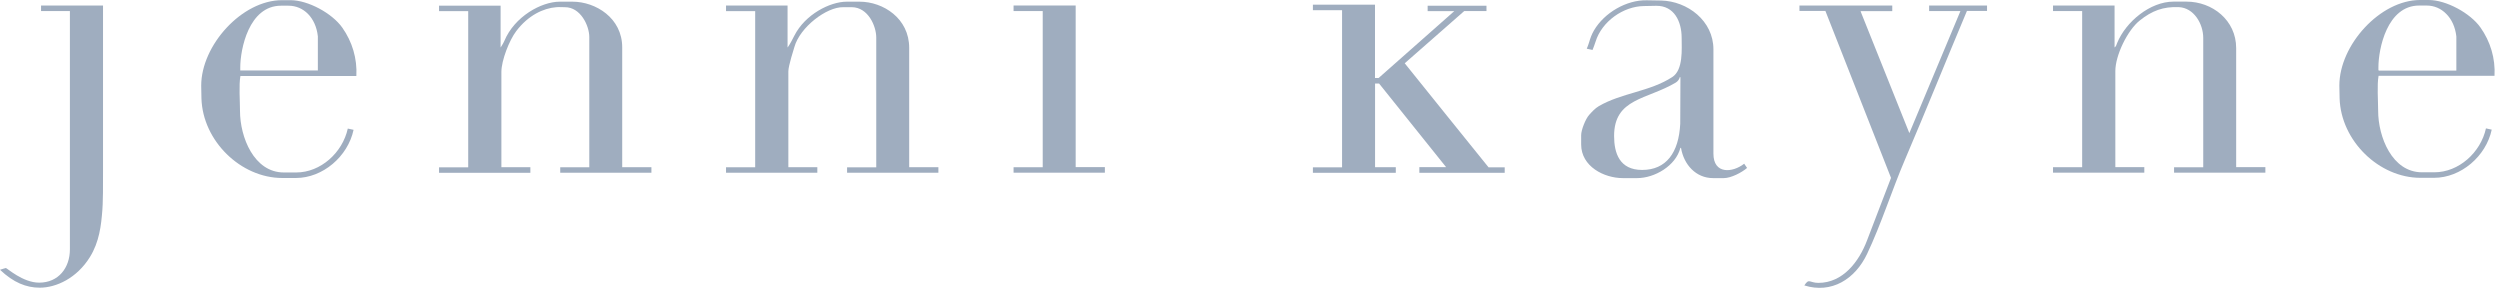 <svg width="469" height="54" viewBox="0 0 469 54" fill="none" xmlns="http://www.w3.org/2000/svg">
<g clip-path="url(#clip0_100_43)">
<path fill-rule="evenodd" clip-rule="evenodd" d="M467.971 14.222C468.15 10.96 467.198 7.785 465.325 5.142C463.416 2.448 458.898 0 455.628 0H454.015C446.505 0 438.862 8.458 438.862 16.048C438.862 16.841 438.883 17.644 438.91 18.436C439.149 26.422 446.306 33.358 454.063 33.358H456.637C461.664 33.358 466.388 29.323 467.448 24.32L466.365 24.086C465.376 28.607 461.273 32.322 456.681 32.322H454.37C448.752 32.322 446.14 25.674 446.14 20.776C446.14 18.96 445.907 15.907 446.221 14.219L467.971 14.222ZM446.191 12.627C446.188 9.21 447.794 1.039 453.843 1.039H455.237C456.651 1.039 457.933 1.598 458.911 2.597C459.917 3.596 460.612 5.05 460.811 6.836V13.245H446.255V13.185H446.191V12.627Z" fill="#9FADBF"/>
<path fill-rule="evenodd" clip-rule="evenodd" d="M7.701 1.032H19.328C19.334 36.659 19.331 36.762 19.299 36.8C19.289 38.007 19.247 38.781 19.202 39.405C18.982 42.271 18.644 45.364 16.858 48.241C14.403 52.191 10.552 53.969 7.452 53.969C4.942 53.969 2.55 53.03 0 50.61C0.367 50.504 0.986 50.279 1.097 50.279C1.311 50.279 4.276 53.025 7.344 53.025C10.999 53.025 13.11 50.211 13.113 46.794V2.076H7.701V1.032Z" fill="#9FADBF"/>
<path fill-rule="evenodd" clip-rule="evenodd" d="M107.409 0.315C111.738 0.315 116.73 3.37 116.727 8.895V31.361H122.205V32.406H105.099V31.383H110.551V6.95C110.551 4.817 108.907 1.322 105.969 1.352C105.356 1.357 105.044 1.3 104.349 1.352C101.91 1.542 99.076 2.896 96.852 5.829C95.535 7.563 94.066 11.329 94.061 13.492V31.367H99.497V32.412H82.364V31.389H87.835V2.087H82.364V1.064H93.913V8.914C93.924 8.904 94.433 8.117 94.621 7.666C96.516 3.113 101.548 0.315 105.01 0.315H107.409Z" fill="#9FADBF"/>
<path fill-rule="evenodd" clip-rule="evenodd" d="M161.246 0.315C165.701 0.315 170.569 3.455 170.564 8.988V31.364H176.042V32.409H158.912V31.386H164.385V7.039C164.385 4.89 162.855 1.368 159.803 1.349C159.19 1.349 158.883 1.36 158.18 1.349C155.051 1.292 150.052 5.115 149.023 8.833C148.926 9.199 147.9 12.304 147.895 13.397V31.361H153.331V32.406H136.201V31.383H141.672V2.087H136.201V1.042H147.747V8.914C148.167 8.369 148.648 7.422 149.026 6.676C151.048 2.703 155.704 0.315 158.844 0.315H161.246Z" fill="#9FADBF"/>
<path fill-rule="evenodd" clip-rule="evenodd" d="M190.145 1.032H201.796V31.351H207.274V32.396H190.145V31.373H195.615V2.076H190.145V1.032Z" fill="#9FADBF"/>
<path fill-rule="evenodd" clip-rule="evenodd" d="M246.3 0.872H257.949V14.632H258.628L272.819 2.09H267.827V1.072H278.863V2.074H274.69L263.525 11.87C268.736 18.336 273.997 24.909 279.251 31.389H282.282V32.415H266.27V31.351H271.286C267.124 26.157 262.914 20.89 258.715 15.669H257.962V31.37H261.852V32.415H246.3V31.392H251.77V1.916H246.3V0.872Z" fill="#9FADBF"/>
<path fill-rule="evenodd" clip-rule="evenodd" d="M327.208 30.712C325.02 32.429 321.439 32.722 321.439 28.837V9.266C321.439 3.888 316.574 0.224 311.642 0.099C310.736 0.075 309.83 0.072 308.923 0.053C305.131 -0.026 300.982 2.371 299.026 5.711C298.596 6.446 298.336 7.176 298.098 7.996C297.985 8.389 297.824 8.756 297.678 9.138L298.759 9.372C298.96 8.856 299.161 8.357 299.325 7.828C300.501 4.01 304.544 1.182 308.395 1.136C309.169 1.128 309.946 1.098 310.72 1.09C314.082 1.057 315.477 4.039 315.477 7.095C315.477 9.193 315.807 13.089 313.733 14.446C309.541 17.192 304.211 17.418 299.922 19.922C299.248 20.316 298.625 20.994 298.104 21.58C297.451 22.316 296.624 24.381 296.624 25.371V27.094C296.624 31.224 300.908 33.414 304.454 33.414H307.118C310.392 33.414 314.362 31.14 315.242 27.738H315.358C315.879 30.88 318.149 33.414 321.378 33.414H323.384C324.724 33.414 326.743 32.383 327.752 31.504L327.208 30.712ZM315.213 23.217C314.943 28.647 312.583 31.881 308.067 31.881C303.799 31.881 302.805 28.695 302.805 25.51C302.805 18.392 308.986 18.72 314.391 15.48C314.769 15.255 315.07 14.815 315.136 14.46C315.136 14.46 315.189 14.503 315.25 14.509L315.213 23.217Z" fill="#9FADBF"/>
<path fill-rule="evenodd" clip-rule="evenodd" d="M419.505 31.351H424.985V32.396H407.855V31.373H413.327V7.119C413.327 4.435 411.549 1.455 408.745 1.339C405.813 1.219 403.708 2.009 401.393 3.865C399.119 5.689 396.838 10.364 396.838 13.341V31.349H402.274V32.393H385.144V31.37H390.613V2.077H385.144V1.032H396.693V8.907C396.99 8.709 397.051 8.375 397.179 8.063C398.819 4.055 403.387 0.305 407.743 0.305H410.189C415.031 0.305 419.505 3.786 419.505 9.021V31.351Z" fill="#9FADBF"/>
<path fill-rule="evenodd" clip-rule="evenodd" d="M337.575 1.032H354.989V2.09H349.088L349.054 2.147L358.194 24.977L367.777 2.076H361.906V1.034H372.767V2.057H368.995C365.094 11.333 361.339 20.665 357.385 29.916C354.908 35.709 352.937 42.002 350.265 47.636C348.018 52.373 343.598 55.141 338.493 53.548C339.394 52.126 339.471 53.068 341.121 53.068C345.724 53.068 348.747 49.106 350.269 45.068C351.746 41.161 353.268 37.275 354.756 33.373L342.447 2.057H337.579L337.575 1.032Z" fill="#9FADBF"/>
<path fill-rule="evenodd" clip-rule="evenodd" d="M66.852 14.255C67.032 10.993 66.081 7.818 64.207 5.175C62.299 2.48 57.78 0.033 54.511 0.033H52.899C45.389 0.033 37.746 8.491 37.746 16.081C37.746 16.873 37.767 17.677 37.791 18.469C38.032 26.455 45.188 33.391 52.944 33.391H55.521C60.547 33.391 65.27 29.356 66.329 24.352L65.246 24.119C64.257 28.64 60.156 32.355 55.563 32.355H53.251C47.635 32.355 45.024 25.706 45.024 20.808C45.024 18.993 44.792 15.94 45.103 14.252L66.852 14.255ZM45.074 12.656C45.072 9.24 46.676 1.069 52.727 1.069H54.12C56.948 1.069 59.244 3.305 59.63 6.809V13.218H45.074V12.656Z" fill="#9FADBF"/>
</g>
<defs>
<clipPath id="clip0_100_43">
<rect width="469" height="54" fill="white"/>
</clipPath>
</defs>
</svg>
